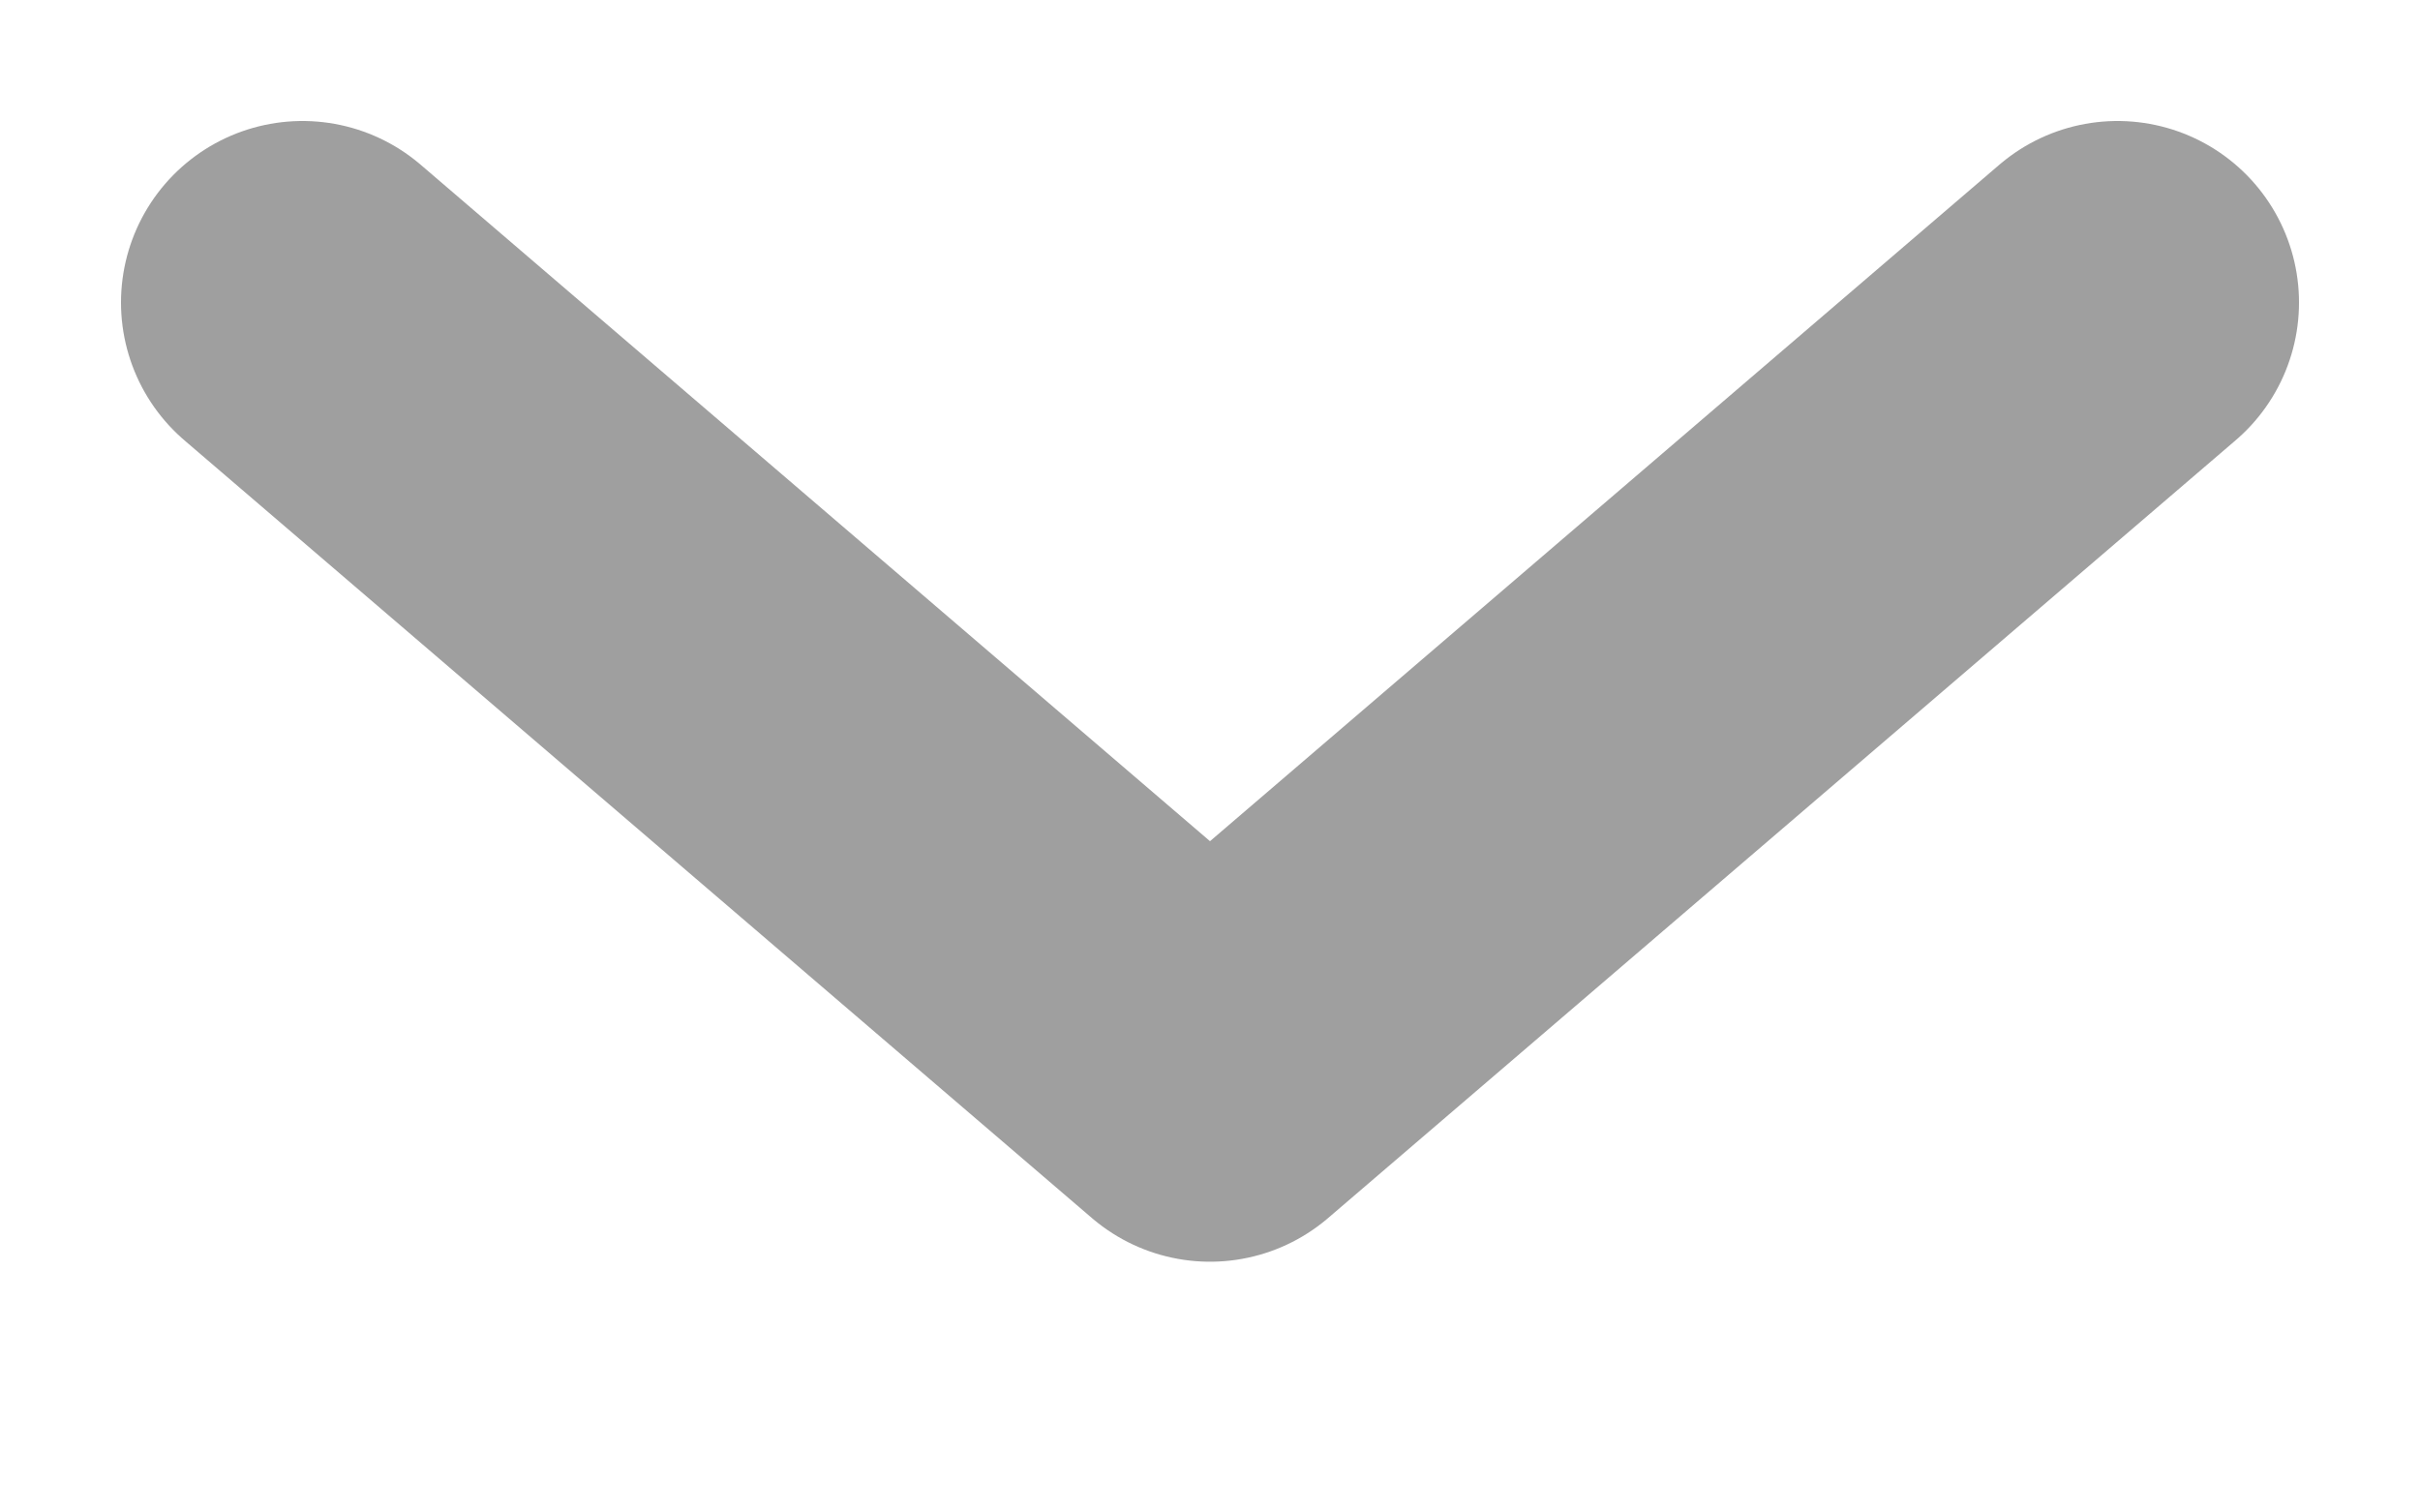 <?xml version="1.0" encoding="UTF-8" standalone="no"?>
<svg width="8px" height="5px" viewBox="0 0 8 5" version="1.1" xmlns="http://www.w3.org/2000/svg" xmlns:xlink="http://www.w3.org/1999/xlink">
    <!-- Generator: sketchtool 39.1 (31720) - http://www.bohemiancoding.com/sketch -->
    <title>E9E1DC38-3D52-4A18-B428-5836FC11F369</title>
    <desc>Created with sketchtool.</desc>
    <defs></defs>
    <g id="Page-1" stroke="none" stroke-width="1" fill="none" fill-rule="evenodd" stroke-linecap="round" opacity="0.57" stroke-linejoin="round">
        <g id="Kiraladim.net_Anasayfa" transform="translate(-1101, -30)" stroke="#565656" stroke-width="1.2">
            <polyline id="arrow-icon" points="1102 31 1105 33.571 1108 31"></polyline>
        </g>
    </g>
</svg>